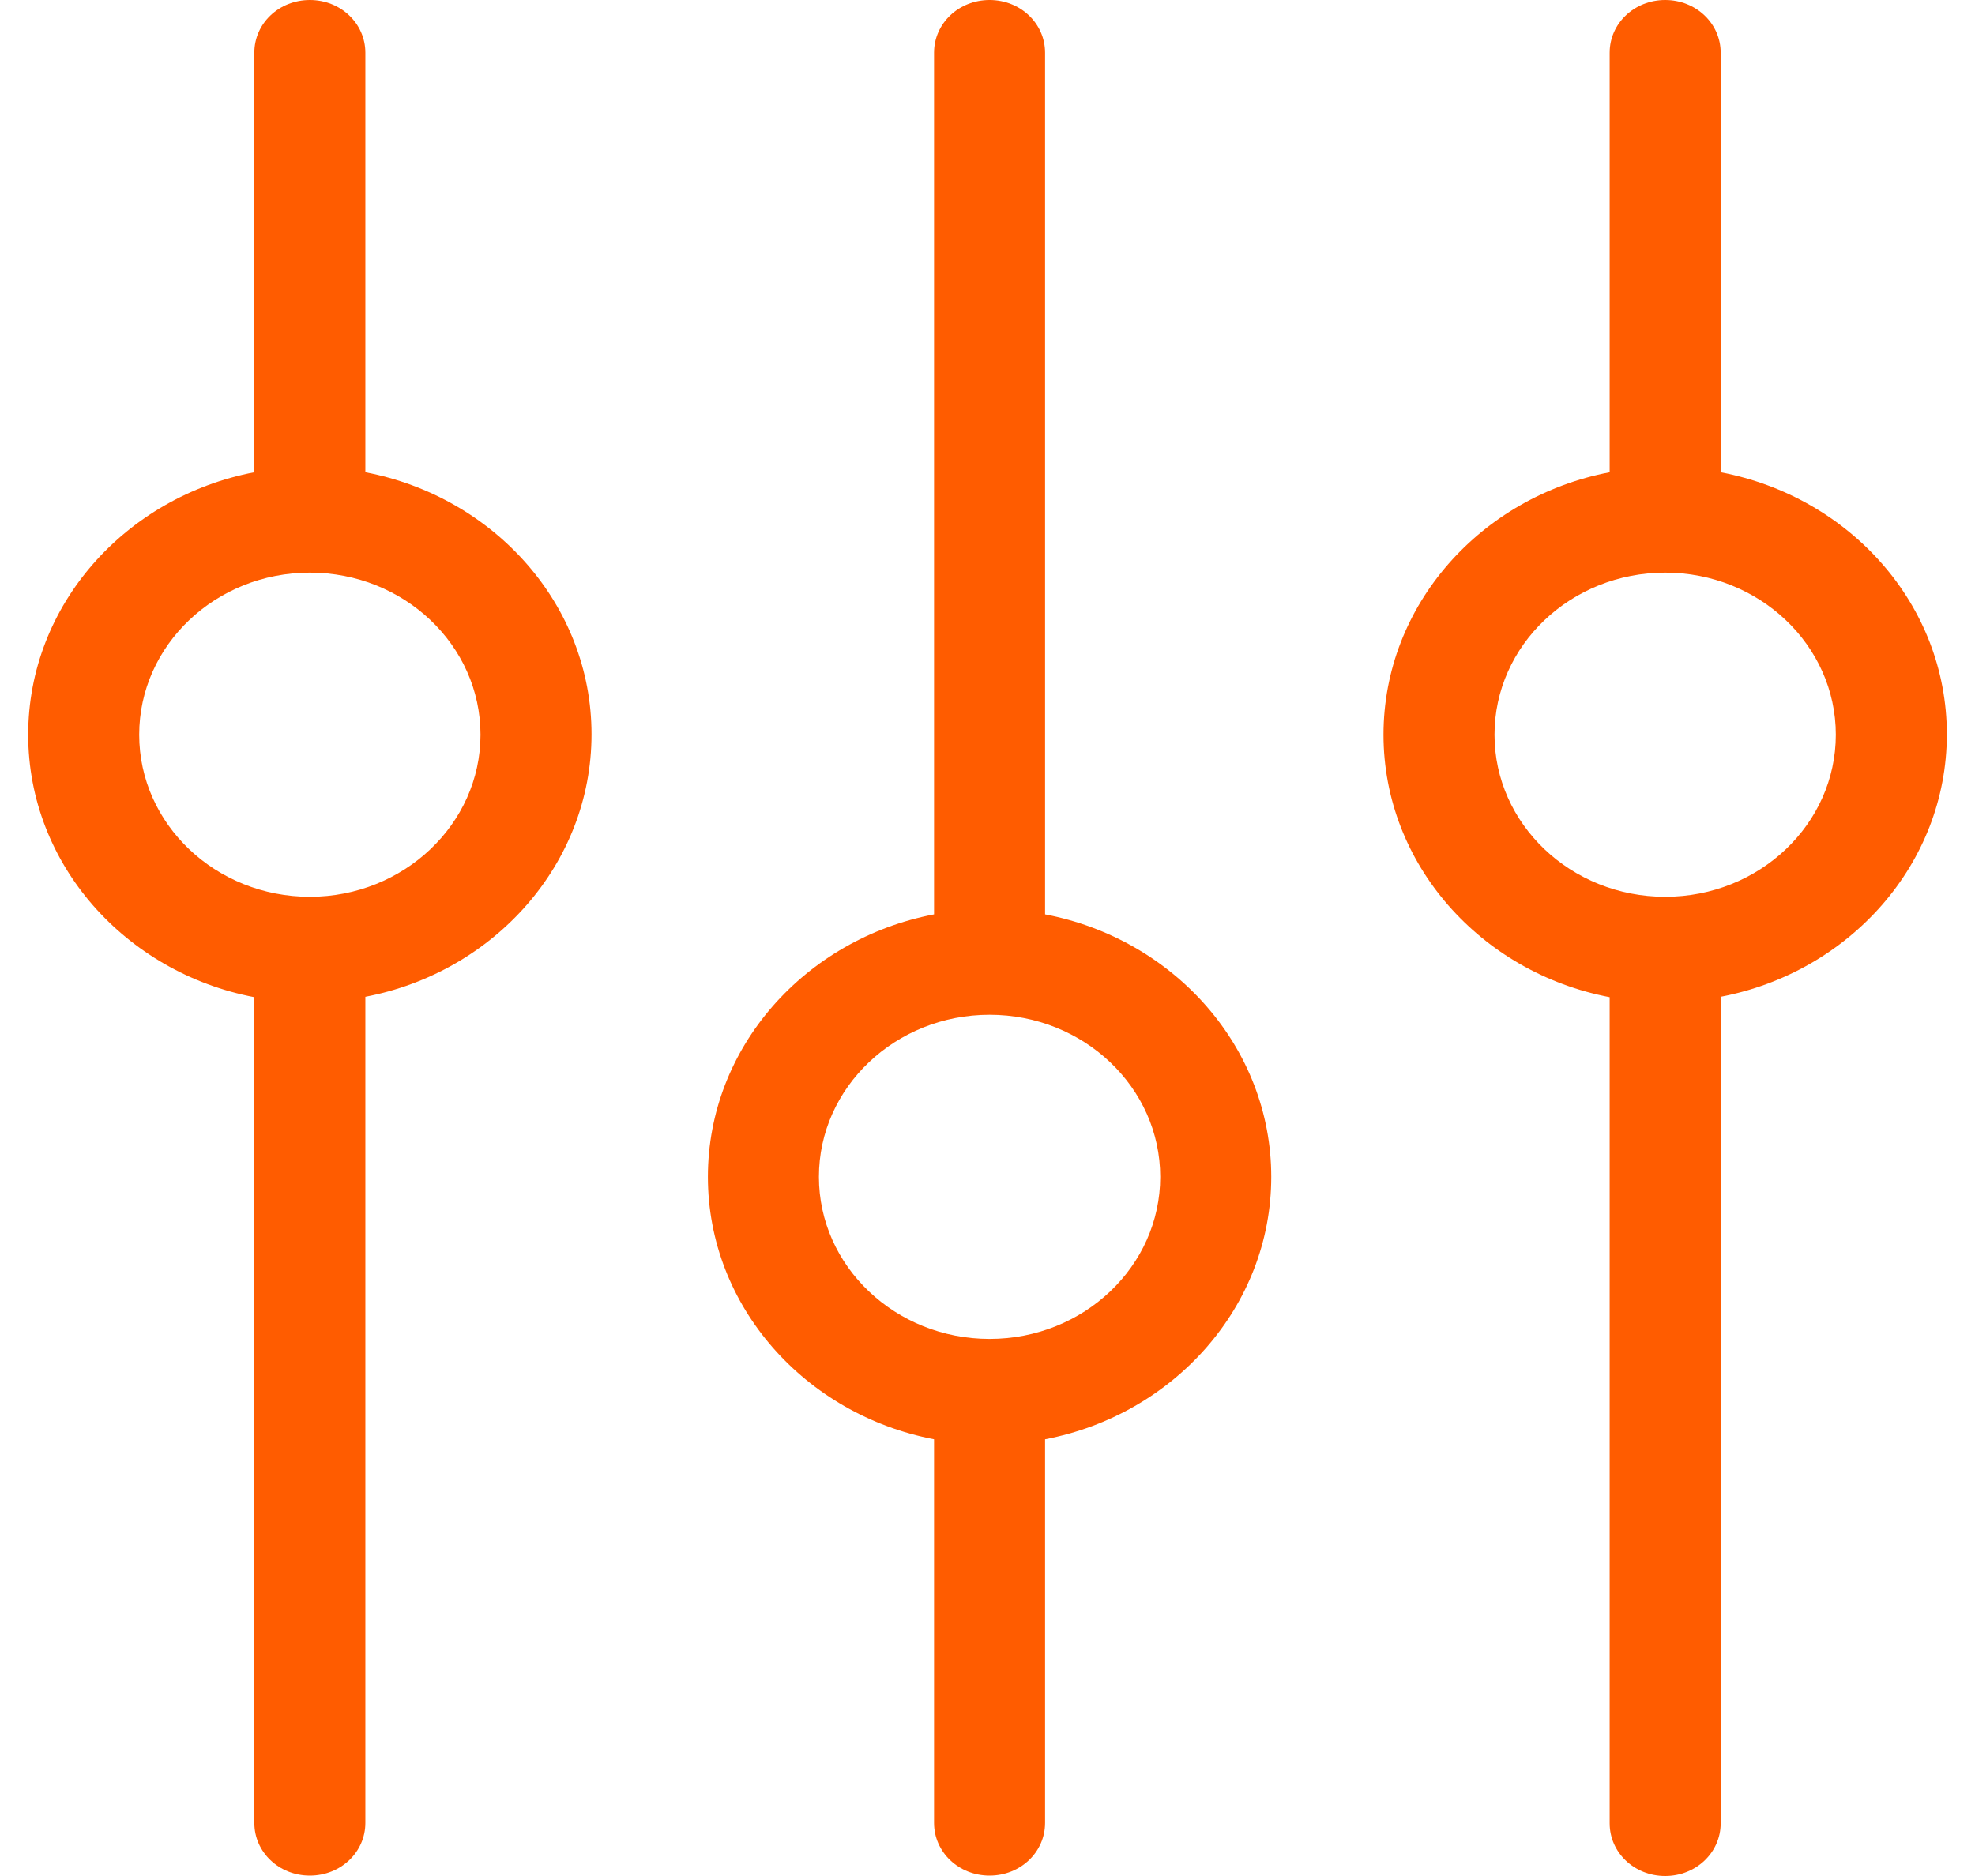<?xml version="1.0" encoding="UTF-8"?> <svg xmlns="http://www.w3.org/2000/svg" width="100" height="95" viewBox="0 0 100 95" fill="none"> <path d="M52.915 46.303V2.67C52.915 1.187 51.666 0 50.105 0C48.543 0 47.294 1.187 47.294 2.67V46.303C40.777 47.549 35.843 53.028 35.843 59.595C35.843 66.162 40.777 71.641 47.294 72.887V92.31C47.294 93.793 48.543 94.98 50.105 94.98C51.666 94.98 52.915 93.793 52.915 92.31V72.887C59.432 71.641 64.367 66.162 64.367 59.595C64.367 53.048 59.453 47.549 52.915 46.303ZM50.105 67.803C45.337 67.803 41.464 64.124 41.464 59.595C41.464 55.066 45.337 51.387 50.105 51.387C54.873 51.387 58.745 55.066 58.745 59.595C58.745 64.124 54.873 67.803 50.105 67.803Z" fill="#FF5C00"></path> <path d="M18.499 23.913V2.67C18.499 1.187 17.25 0 15.689 0C14.127 0 12.878 1.187 12.878 2.67V23.913C6.361 25.159 1.427 30.638 1.427 37.205C1.427 43.772 6.361 49.251 12.878 50.497V92.31C12.878 93.793 14.127 94.98 15.689 94.98C17.25 94.98 18.499 93.793 18.499 92.31V50.477C25.016 49.231 29.951 43.752 29.951 37.185C29.951 30.618 25.016 25.159 18.499 23.913ZM15.689 45.413C10.921 45.413 7.048 41.734 7.048 37.205C7.048 32.675 10.921 28.997 15.689 28.997C20.456 28.997 24.329 32.675 24.329 37.205C24.329 41.734 20.436 45.413 15.689 45.413Z" fill="#FF5C00"></path> <path d="M87.123 23.913V2.67C87.123 1.187 85.874 0 84.313 0C82.751 0 81.502 1.187 81.502 2.67V23.913C74.985 25.159 70.051 30.638 70.051 37.205C70.051 43.772 74.985 49.251 81.502 50.497V92.33C81.502 93.813 82.751 95 84.313 95C85.874 95 87.123 93.813 87.123 92.33V50.477C93.64 49.231 98.575 43.752 98.575 37.185C98.575 30.618 93.661 25.159 87.123 23.913ZM84.313 45.413C79.545 45.413 75.672 41.734 75.672 37.205C75.672 32.675 79.545 28.997 84.313 28.997C89.081 28.997 92.953 32.675 92.953 37.205C92.953 41.734 89.081 45.413 84.313 45.413Z" fill="#FF5C00"></path> </svg> 